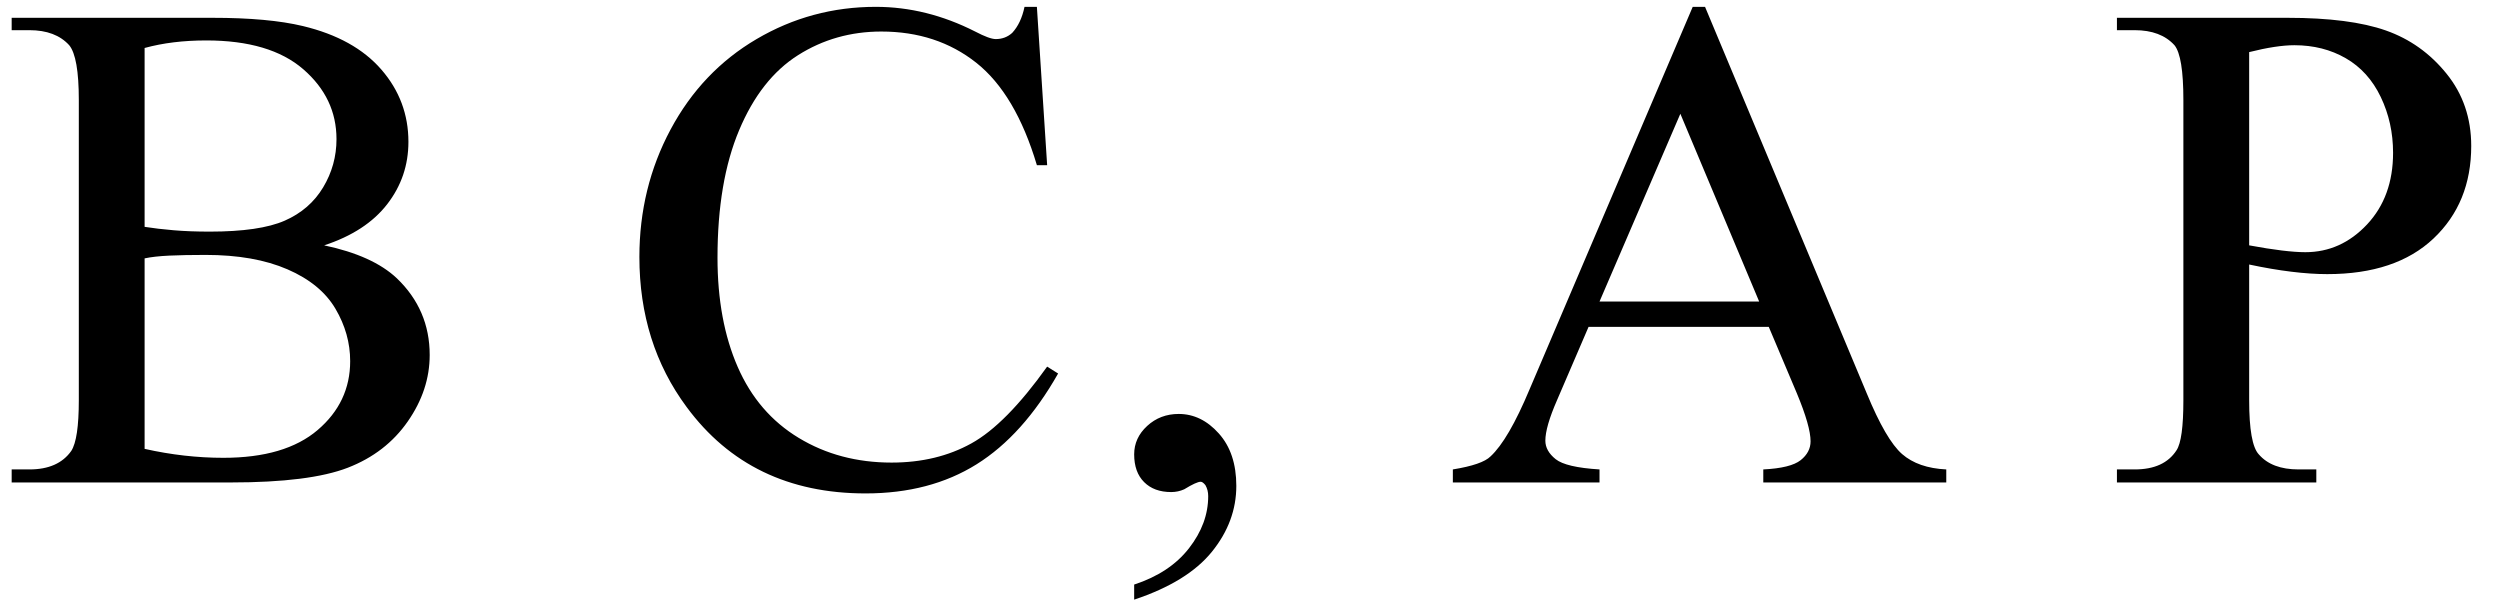 <svg xmlns="http://www.w3.org/2000/svg" xmlns:xlink="http://www.w3.org/1999/xlink" stroke-dasharray="none" shape-rendering="auto" font-family="'Dialog'" width="57" text-rendering="auto" fill-opacity="1" contentScriptType="text/ecmascript" color-interpolation="auto" color-rendering="auto" preserveAspectRatio="xMidYMid meet" font-size="12" fill="black" stroke="black" image-rendering="auto" stroke-miterlimit="10" zoomAndPan="magnify" version="1.0" stroke-linecap="square" stroke-linejoin="miter" contentStyleType="text/css" font-style="normal" height="14" stroke-width="1" stroke-dashoffset="0" font-weight="normal" stroke-opacity="1"><defs id="genericDefs"/><g><g text-rendering="optimizeLegibility" transform="translate(0,11)" color-rendering="optimizeQuality" color-interpolation="linearRGB" image-rendering="optimizeQuality"><path d="M7.391 -5.406 Q8.5 -5.172 9.047 -4.656 Q9.797 -3.938 9.797 -2.906 Q9.797 -2.109 9.297 -1.391 Q8.797 -0.672 7.93 -0.336 Q7.062 0 5.266 0 L0.266 0 L0.266 -0.297 L0.672 -0.297 Q1.328 -0.297 1.625 -0.719 Q1.797 -0.984 1.797 -1.875 L1.797 -8.719 Q1.797 -9.703 1.578 -9.969 Q1.266 -10.312 0.672 -10.312 L0.266 -10.312 L0.266 -10.594 L4.844 -10.594 Q6.125 -10.594 6.906 -10.406 Q8.078 -10.125 8.695 -9.414 Q9.312 -8.703 9.312 -7.766 Q9.312 -6.969 8.828 -6.344 Q8.344 -5.719 7.391 -5.406 ZM3.297 -5.828 Q3.594 -5.781 3.961 -5.75 Q4.328 -5.719 4.781 -5.719 Q5.922 -5.719 6.492 -5.969 Q7.062 -6.219 7.367 -6.727 Q7.672 -7.234 7.672 -7.828 Q7.672 -8.766 6.914 -9.422 Q6.156 -10.078 4.703 -10.078 Q3.922 -10.078 3.297 -9.906 L3.297 -5.828 ZM3.297 -0.766 Q4.203 -0.562 5.094 -0.562 Q6.5 -0.562 7.242 -1.195 Q7.984 -1.828 7.984 -2.766 Q7.984 -3.391 7.648 -3.961 Q7.312 -4.531 6.555 -4.859 Q5.797 -5.188 4.688 -5.188 Q4.203 -5.188 3.859 -5.172 Q3.516 -5.156 3.297 -5.109 L3.297 -0.766 ZM23.641 -10.844 L23.875 -7.234 L23.641 -7.234 Q23.156 -8.859 22.258 -9.57 Q21.359 -10.281 20.094 -10.281 Q19.047 -10.281 18.195 -9.742 Q17.344 -9.203 16.852 -8.031 Q16.359 -6.859 16.359 -5.125 Q16.359 -3.688 16.82 -2.633 Q17.281 -1.578 18.211 -1.016 Q19.141 -0.453 20.328 -0.453 Q21.359 -0.453 22.148 -0.891 Q22.938 -1.328 23.875 -2.641 L24.125 -2.484 Q23.328 -1.078 22.266 -0.414 Q21.203 0.25 19.734 0.25 Q17.109 0.25 15.656 -1.719 Q14.578 -3.172 14.578 -5.141 Q14.578 -6.719 15.289 -8.047 Q16 -9.375 17.25 -10.109 Q18.5 -10.844 19.969 -10.844 Q21.125 -10.844 22.234 -10.281 Q22.562 -10.109 22.703 -10.109 Q22.922 -10.109 23.078 -10.25 Q23.281 -10.469 23.359 -10.844 L23.641 -10.844 ZM25.859 2.672 L25.859 2.328 Q26.672 2.062 27.109 1.5 Q27.547 0.938 27.547 0.312 Q27.547 0.172 27.484 0.062 Q27.422 -0.016 27.375 -0.016 Q27.281 -0.016 27 0.156 Q26.859 0.219 26.703 0.219 Q26.312 0.219 26.086 -0.008 Q25.859 -0.234 25.859 -0.641 Q25.859 -1.016 26.156 -1.289 Q26.453 -1.562 26.875 -1.562 Q27.391 -1.562 27.789 -1.117 Q28.188 -0.672 28.188 0.078 Q28.188 0.891 27.633 1.578 Q27.078 2.266 25.859 2.672 ZM40.328 -3.547 L36.219 -3.547 L35.5 -1.875 Q35.234 -1.266 35.234 -0.953 Q35.234 -0.719 35.469 -0.531 Q35.703 -0.344 36.469 -0.297 L36.469 0 L33.125 0 L33.125 -0.297 Q33.797 -0.406 33.984 -0.594 Q34.391 -0.969 34.875 -2.125 L38.594 -10.844 L38.875 -10.844 L42.562 -2.031 Q43 -0.969 43.367 -0.648 Q43.734 -0.328 44.375 -0.297 L44.375 0 L40.203 0 L40.203 -0.297 Q40.828 -0.328 41.055 -0.508 Q41.281 -0.688 41.281 -0.938 Q41.281 -1.281 40.969 -2.031 L40.328 -3.547 ZM40.109 -4.125 L38.312 -8.406 L36.469 -4.125 L40.109 -4.125 ZM51.281 -4.969 L51.281 -1.875 Q51.281 -0.875 51.5 -0.641 Q51.797 -0.297 52.406 -0.297 L52.812 -0.297 L52.812 0 L48.266 0 L48.266 -0.297 L48.672 -0.297 Q49.344 -0.297 49.625 -0.734 Q49.781 -0.969 49.781 -1.875 L49.781 -8.719 Q49.781 -9.719 49.578 -9.969 Q49.266 -10.312 48.672 -10.312 L48.266 -10.312 L48.266 -10.594 L52.156 -10.594 Q53.578 -10.594 54.398 -10.305 Q55.219 -10.016 55.781 -9.32 Q56.344 -8.625 56.344 -7.672 Q56.344 -6.375 55.484 -5.562 Q54.625 -4.75 53.062 -4.75 Q52.688 -4.75 52.242 -4.805 Q51.797 -4.859 51.281 -4.969 ZM51.281 -5.406 Q51.703 -5.328 52.023 -5.289 Q52.344 -5.25 52.562 -5.25 Q53.375 -5.25 53.969 -5.883 Q54.562 -6.516 54.562 -7.516 Q54.562 -8.203 54.281 -8.789 Q54 -9.375 53.484 -9.672 Q52.969 -9.969 52.312 -9.969 Q51.906 -9.969 51.281 -9.812 L51.281 -5.406 Z" stroke="none"/></g></g></svg>